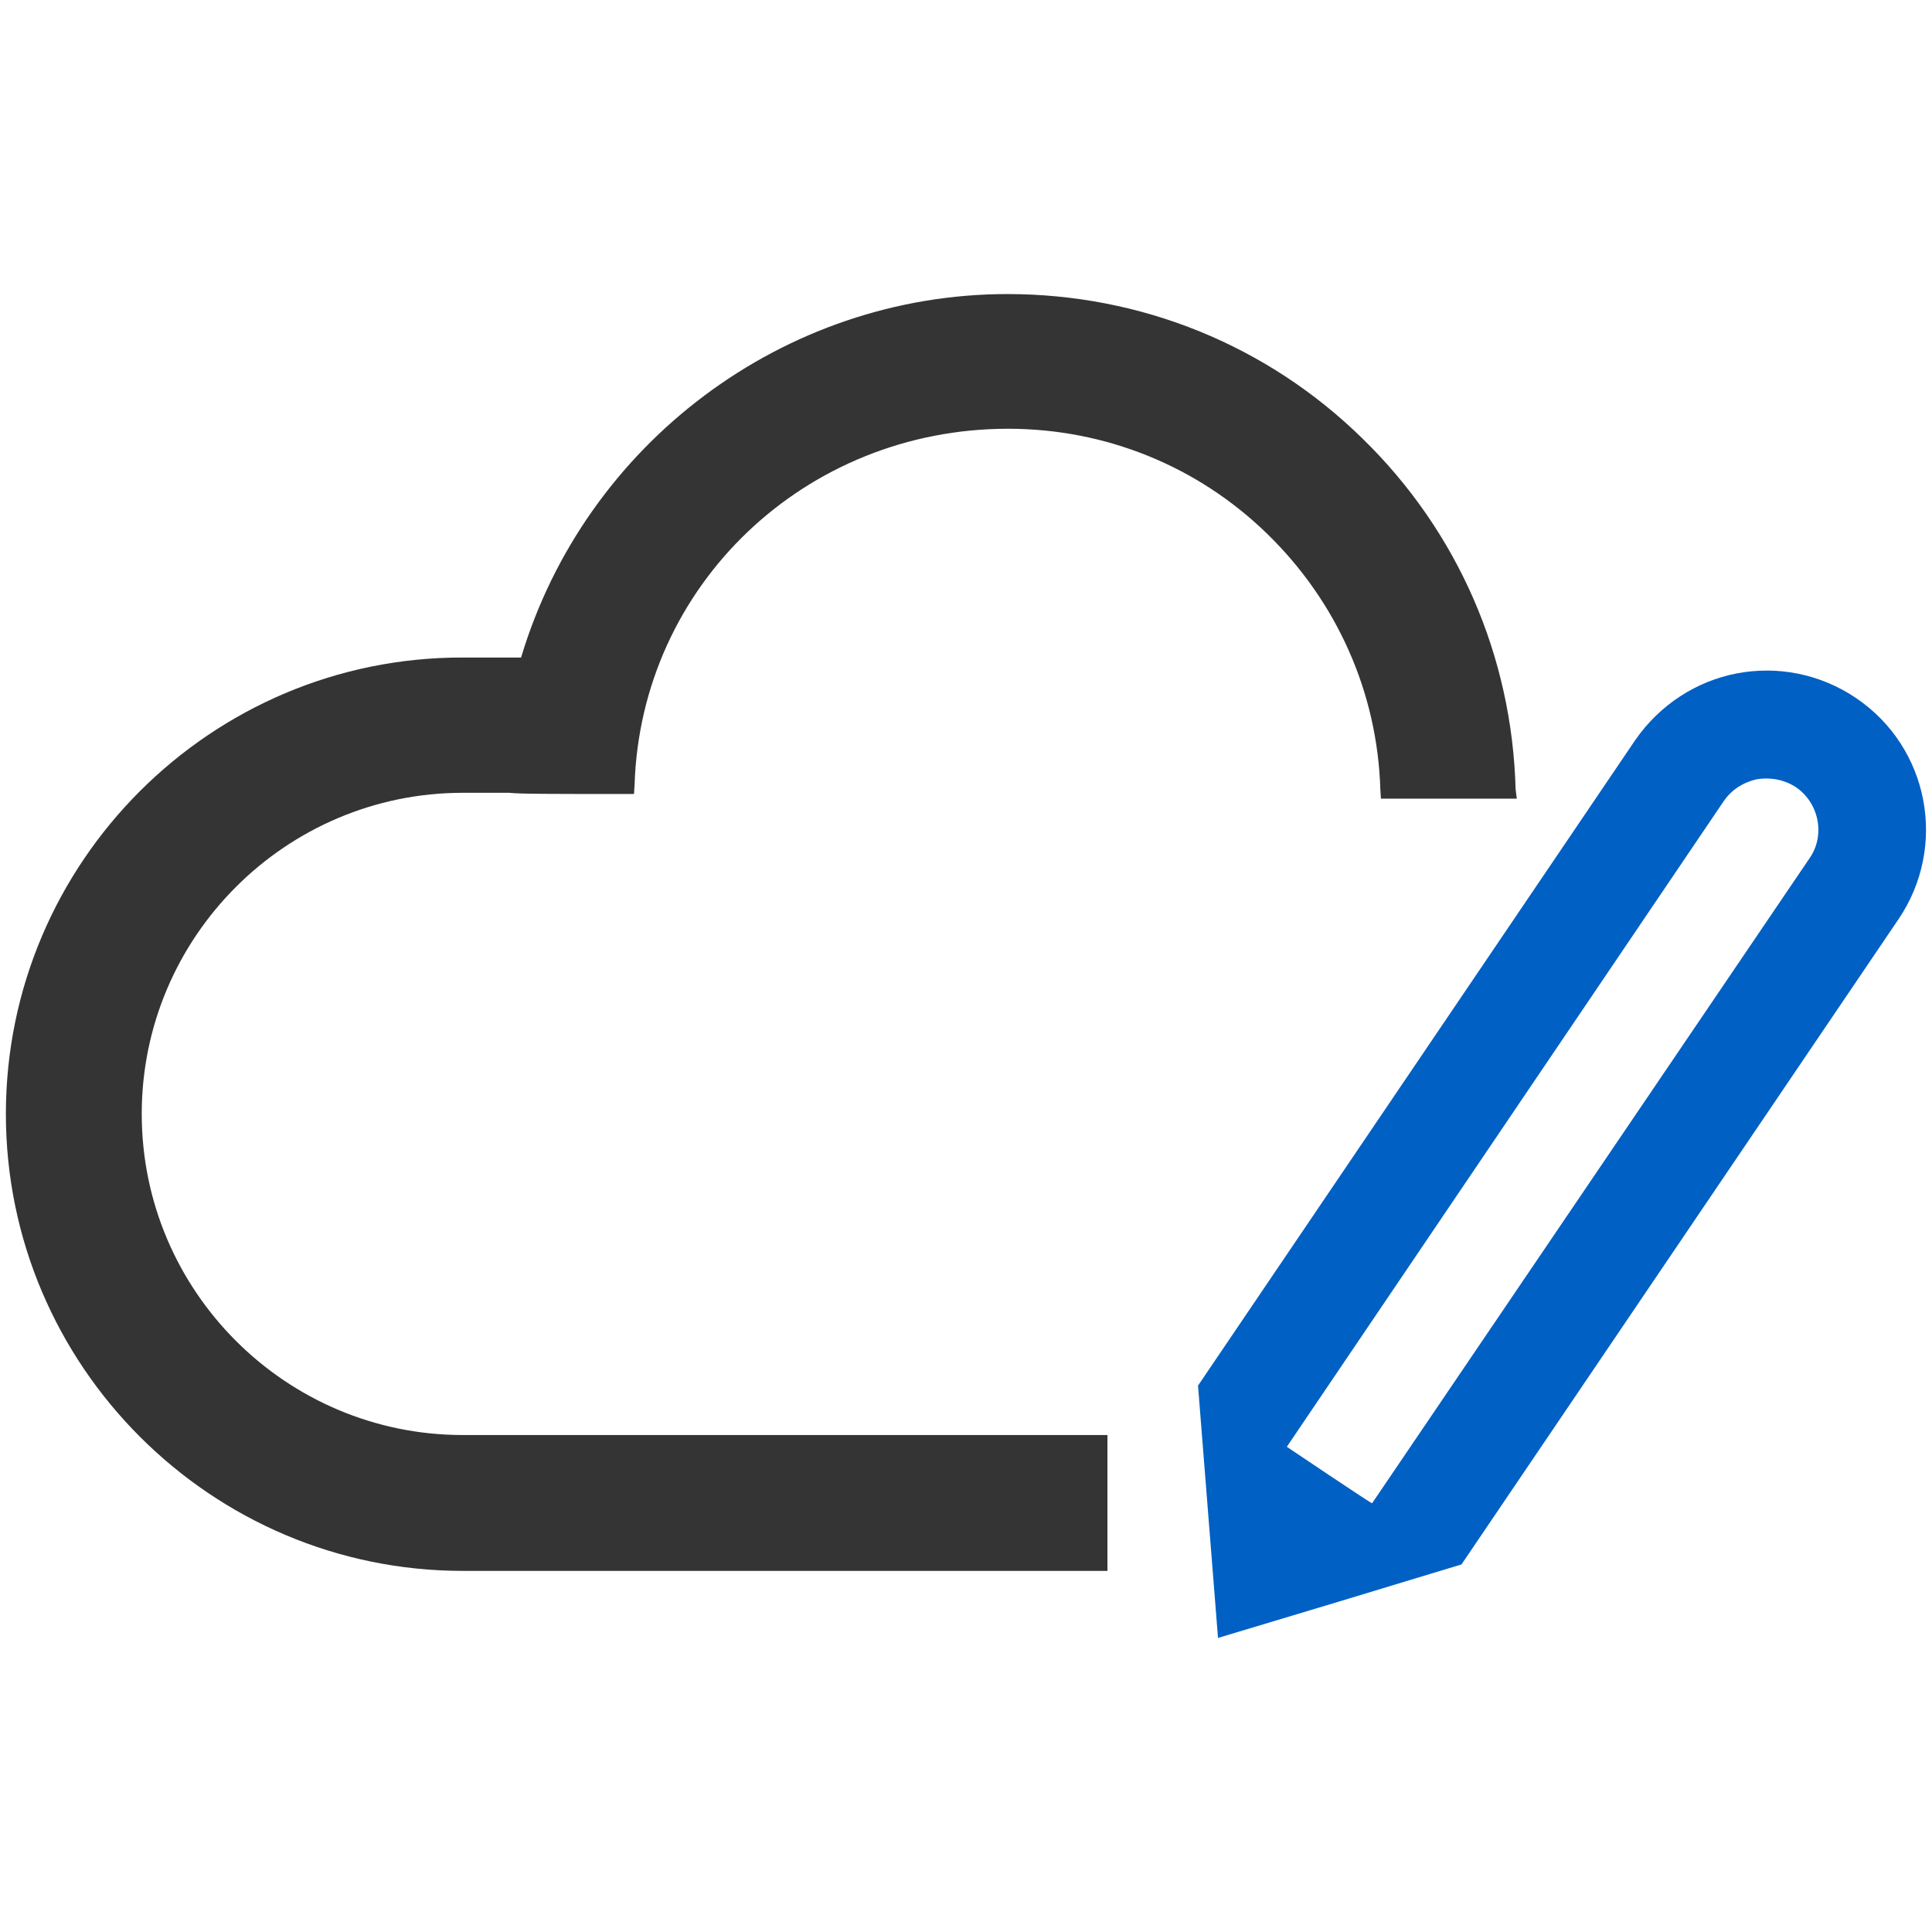 <?xml version="1.0" encoding="UTF-8"?>
<svg xmlns="http://www.w3.org/2000/svg" xmlns:xlink="http://www.w3.org/1999/xlink" version="1.1" id="Livello_1" x="0px" y="0px" viewBox="0 0 328.5 328.5" style="enable-background:new 0 0 328.5 328.5;" xml:space="preserve">
<style type="text/css">
	.st0{fill:#343434;}
	.st1{fill:#0060C4;}
</style>
<g>
	<path class="st0" d="M257.7,134.2c-0.6-22.6-9.8-43.8-26-59.6c-16.2-15.9-37.7-24.6-60.4-24.6c-38,0-71.8,25.4-82.7,61.8h-9.9   C35.9,111.7,1,146.6,1,189.4s34.9,77.7,77.7,77.7h109.6V244H78.7c-30.1,0-54.6-24.5-54.6-54.6s24.5-54.6,54.6-54.6h7.9l0,0   c1.8,0.2,6.5,0.2,19.6,0.2h1.6l0.1-1.6c1.1-33.9,29-60.5,63.5-60.5c16.5,0,32.2,6.3,44.1,17.9c11.8,11.5,18.7,26.9,19.2,43.4   l0.1,1.6h23.1L257.7,134.2z"></path>
	<path class="st1" d="M248.5,266L248.5,266l74.3-109.7c8.4-12.4,5.2-29.2-7.2-37.6c-6.2-4.2-13.5-5.5-20.3-4.2   c-6.8,1.3-13.1,5.3-17.3,11.4l-74.3,109.7l0,0l3.4,42.9C220.8,274.4,234.7,270.2,248.5,266L248.5,266z M218.8,246l74.3-109.8   c1.8-2.6,4.3-3.4,5.6-3.7c1.3-0.2,3.9-0.4,6.6,1.3c4,2.7,5.1,8.2,2.4,12.1l-74.4,109.7C233.2,255.7,218.8,246,218.8,246z"></path>
</g>
</svg>
